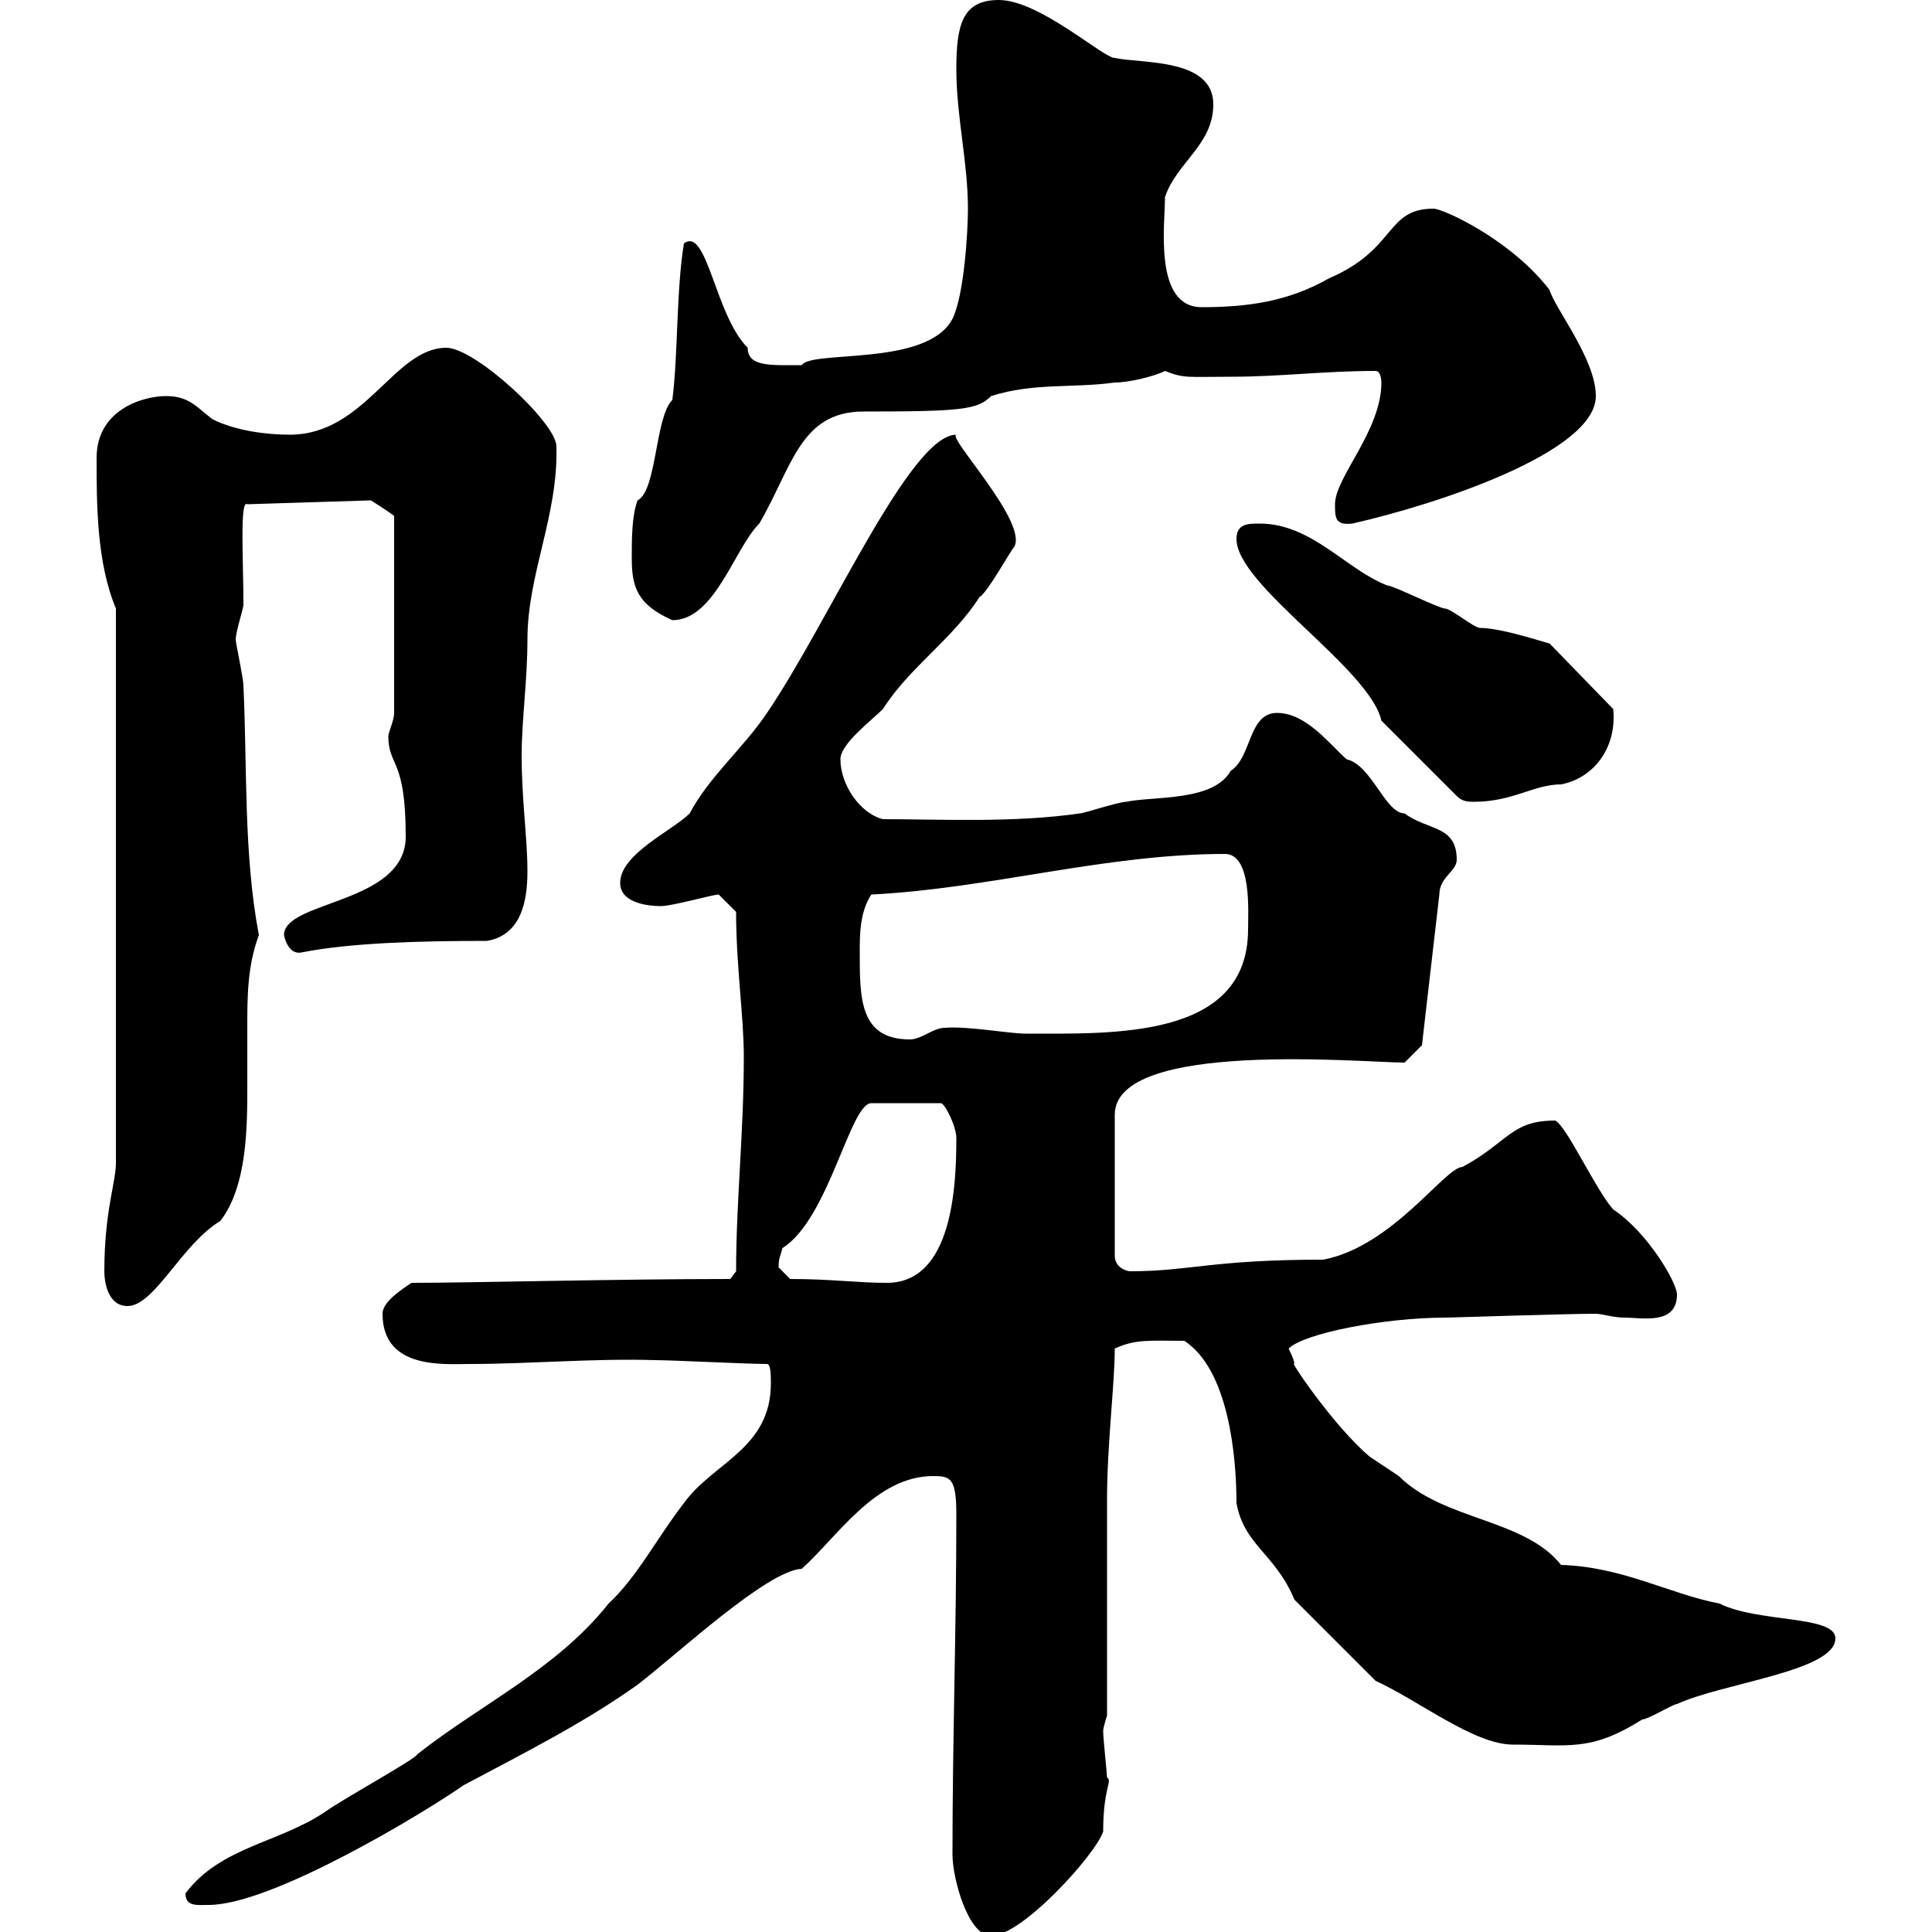 <svg xmlns="http://www.w3.org/2000/svg" xmlns:xlink="http://www.w3.org/1999/xlink" width="300" height="300"><path d="M147.90 288C147.90 291.60 150.30 300.60 153.90 300.60C158.70 300.60 170.10 288 171.30 284.40C171.30 277.50 172.80 276.60 171.90 276C171.90 275.40 171.30 270 171.30 268.80C171.30 268.20 171.90 266.40 171.90 266.40C171.90 261 171.90 238.20 171.90 232.80C171.90 224.40 173.10 214.80 173.10 209.40C176.40 207.90 178.50 208.20 183.90 208.20C190.80 212.70 192 226.20 192 233.40C193.20 240 198 241.20 201 248.40C202.80 250.20 211.80 259.20 213.60 261C220.20 264 228.90 270.90 234.90 270.90C243.60 270.90 246.90 272.10 255 267C255.90 267 259.80 264.60 260.40 264.60C267.60 261.30 285 259.50 285 254.40C285 250.80 273 252 267 249C259.20 247.50 252 243.30 242.40 243C236.70 235.80 224.10 236.10 217.20 229.20C217.20 229.20 212.70 226.20 212.70 226.20C207 221.40 199.80 210.60 201 211.80C201 211.20 200.10 209.40 200.10 209.40C202.50 207 215.10 204.60 224.40 204.60C225.30 204.60 243 204 247.80 204C248.70 204 250.50 204.60 252.30 204.60C255 204.60 260.40 205.80 260.40 201C260.40 199.20 255.90 191.40 250.50 187.80C247.80 184.80 243.30 174.90 241.50 174C234.60 174 234.30 177.30 227.10 181.20C224.40 181.20 216.30 193.50 205.50 195.60C188.10 195.60 184.80 197.40 175.50 197.40C174.90 197.40 173.10 196.80 173.10 195L173.10 173.10C173.10 161.40 211.80 165 218.10 165L220.80 162.30L223.50 138.90C223.50 136.20 226.20 135.30 226.20 133.50C226.20 128.10 221.70 129 218.10 126.30C215.10 126.30 213 118.80 209.10 117.90C206.40 115.50 202.80 110.70 198.30 110.70C193.80 110.70 194.40 117.60 191.10 119.70C188.40 124.50 179.10 123.60 174.90 124.50C173.70 124.50 168.30 126.30 167.70 126.30C157.50 127.80 145.80 127.20 137.10 127.20C133.50 126.30 130.50 121.80 130.50 117.90C130.50 115.50 135.30 111.90 137.10 110.10C141.30 103.50 147.90 99.30 152.10 92.70C153.30 92.10 156.90 85.50 157.50 84.90C159.60 81 147 67.80 148.50 67.50C141.30 67.50 128.70 96.60 119.10 110.70C115.50 116.10 110.10 120.60 107.10 126.30C104.40 129 96.30 132.60 96.30 137.10C96.30 140.40 101.10 140.70 102.60 140.70C104.40 140.70 110.70 138.90 111.60 138.90L114.30 141.60C114.30 150 115.50 157.80 115.50 164.10C115.50 175.80 114.30 186.60 114.30 197.40L113.40 198.60C95.70 198.60 72.90 199.20 63.90 199.20C62.10 200.40 59.40 202.20 59.40 204C59.40 212.70 69 211.80 72.90 211.80C82.20 211.80 92.40 210.90 101.70 211.20C104.40 211.20 116.10 211.80 119.10 211.80C119.70 211.80 119.70 213.60 119.70 214.80C119.70 225 110.70 227.10 106.20 233.40C102 238.80 99 244.80 94.50 249C86.40 259.20 74.70 264.60 64.80 272.40C64.80 273 52.80 279.60 50.40 281.40C43.20 286.20 34.20 286.80 28.80 294C28.80 296.10 30.60 295.80 32.40 295.80C42.30 295.80 66 281.40 72 277.20C81 272.40 90.60 267.60 99 261.60C105.60 256.50 119.10 243.90 124.50 243.60C129.90 238.80 135.90 229.20 144.90 229.20C147.60 229.20 148.50 229.50 148.50 235.20C148.50 253.20 147.90 270 147.90 288ZM16.20 197.40C16.20 199.20 16.80 202.80 19.80 202.80C24 202.80 28.20 193.20 34.20 189.60C38.40 184.20 38.40 174.90 38.40 168.60C38.40 165.90 38.40 162.60 38.40 159.60C38.40 154.80 38.40 150 40.20 145.20C37.80 132.60 38.40 119.10 37.80 106.50C37.80 105.30 36.60 99.90 36.60 99.30C36.60 98.10 37.80 94.50 37.80 93.90C37.80 87.30 37.20 77.40 38.40 78.30L57.60 77.70C57.60 77.70 60 79.20 61.20 80.10L61.20 110.70C61.20 111.90 60.30 113.70 60.30 114.30C60.30 119.10 63 117.60 63 129.90C63 140.40 44.10 139.80 44.10 145.20C44.40 146.70 45.30 148.20 46.80 147.90C54.30 146.40 65.10 146.10 75.60 146.10C81 145.20 81.90 139.80 81.90 135.30C81.90 130.20 81 124.20 81 117.30C81 111.90 81.90 105.60 81.90 99.30C81.90 89.10 86.70 80.10 86.40 69.30C86.40 65.70 73.80 54 69.30 54C61.20 54 56.70 67.50 45 67.50C41.40 67.50 36.60 66.90 33 65.10C30.60 63.30 29.40 61.50 25.80 61.50C22.20 61.50 15 63.60 15 71.10C15 78.30 15 87.30 18 94.50L18 180.60C18 183.60 16.20 188.10 16.20 197.40ZM122.70 198.60C122.70 198.60 120.90 196.80 120.90 196.80C120.90 195.30 121.20 195 121.50 193.80C128.70 189.30 132 171.30 135.30 171.30L146.10 171.30C146.70 171.30 148.50 174.90 148.50 176.70C148.50 184.20 147.90 199.20 137.70 199.20C133.20 199.20 129 198.60 122.70 198.60ZM133.50 147.90C133.50 145.20 133.50 141.60 135.30 138.90C153.60 138 171.60 132.60 190.20 132.60C194.40 132.60 193.80 141.60 193.80 144.30C193.80 161.40 172.80 160.50 159.30 160.50C156.60 160.50 150.30 159.30 146.70 159.60C144.90 159.60 143.10 161.40 141.30 161.40C133.50 161.40 133.50 155.10 133.50 147.90ZM226.20 123.60C227.10 124.50 228 124.50 228.90 124.50C234.90 124.50 238.20 121.80 242.40 121.80C247.20 120.90 251.10 116.40 250.50 110.10L240.60 99.90C241.20 100.20 233.40 97.50 229.80 97.50C228.90 97.50 225.30 94.50 224.40 94.50C223.50 94.50 216.30 90.90 215.40 90.90C209.10 88.50 203.70 81.30 195.60 81.30C193.80 81.30 192 81.30 192 83.70C192 90.90 212.70 103.80 214.50 111.90C216.30 113.70 224.40 121.80 226.20 123.60ZM98.10 86.70C98.10 91.20 99 93.90 104.40 96.30C111 96.30 114 85.20 117.90 81.30C123 72.60 124.20 63.90 134.10 63.90C149.40 63.90 151.80 63.60 153.90 61.50C160.50 59.40 166.50 60.30 173.10 59.40C175.20 59.40 179.10 58.50 180.90 57.60C183.90 58.80 184.50 58.50 191.10 58.50C198.90 58.50 205.50 57.60 213.60 57.60C214.50 57.60 214.50 59.40 214.50 59.40C214.50 66.90 207.30 74.10 207.30 78.30C207.30 80.40 207.30 81.60 210 81.30C223.20 78.30 247.80 70.20 247.80 61.50C247.80 55.80 241.50 48 240.60 45C234.60 37.20 224.10 32.40 222.60 32.40C215.10 32.40 216.90 38.70 206.40 43.20C200.10 46.80 193.80 47.70 186.60 47.70C179.10 47.70 180.90 34.80 180.90 30.60C182.70 25.20 188.40 22.50 188.40 16.20C188.40 9 177.30 9.90 173.10 9C171.30 9 161.40 0 155.10 0C149.40 0 148.50 3.90 148.50 10.80C148.50 18 150.30 25.20 150.30 32.40C150.30 36 149.70 45.90 147.90 49.50C144 57 126 54.30 124.50 56.70C119.70 56.70 116.10 57 116.10 54C111 48.90 109.80 35.10 106.20 37.80C105 45 105.30 55.20 104.40 62.10C101.70 64.80 102 76.20 99 77.70C98.10 80.10 98.10 83.70 98.10 86.70Z"/></svg>